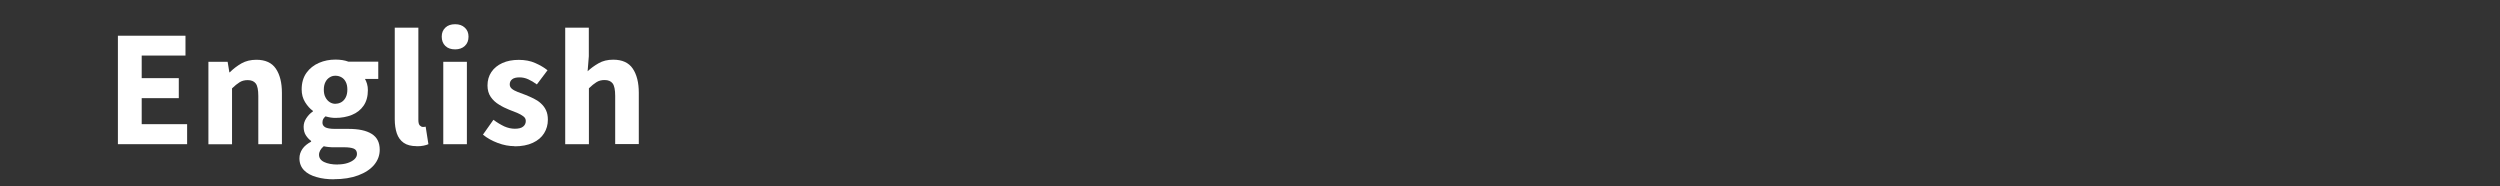 <?xml version="1.0" encoding="UTF-8"?><svg id="_レイヤー_2" xmlns="http://www.w3.org/2000/svg" xmlns:xlink="http://www.w3.org/1999/xlink" viewBox="0 0 291.13 21.68"><rect x="0" y="0" width="291.13" height="21.68" fill="#333333" stroke="none"/><defs><style>.cls-1{clip-path:url(#clippath);}.cls-2{fill:none;}.cls-2,.cls-3{stroke-width:0px;}.cls-4{isolation:isolate;}.cls-3{fill:#fff;}</style><clipPath id="clippath"><rect class="cls-2" width="291.13" height="21.68"/></clipPath></defs><g id="L"><g class="cls-1"><g class="cls-4"><path class="cls-3" d="m13.73,16.79V4.16h7.87v2.31h-5.1v2.63h4.32v2.33h-4.32v3.03h5.29v2.33h-8.06Z"/><path class="cls-3" d="m24.27,16.79V7.2h2.24l.2,1.22h.05c.41-.41.86-.75,1.36-1.04.5-.28,1.08-.42,1.73-.42,1.04,0,1.8.34,2.27,1.03.47.69.71,1.63.71,2.83v5.97h-2.75v-5.61c0-.71-.1-1.2-.3-1.46-.2-.26-.51-.39-.94-.39-.36,0-.67.08-.94.25-.26.16-.56.4-.88.71v6.51h-2.75Z"/><path class="cls-3" d="m38.88,20.88c-.74,0-1.41-.08-2.02-.26-.61-.17-1.1-.43-1.45-.79s-.54-.82-.54-1.39c0-.4.12-.76.35-1.1.23-.33.57-.61,1.01-.84v-.09c-.24-.17-.44-.39-.61-.65-.17-.26-.26-.6-.26-1,0-.34.1-.67.31-.99s.46-.59.77-.79v-.07c-.34-.24-.64-.58-.91-1.01-.27-.44-.4-.93-.4-1.49,0-.77.19-1.41.56-1.93.37-.52.86-.9,1.46-1.16.6-.26,1.24-.38,1.92-.38.28,0,.55.02.81.06.25.04.48.1.69.18h3.48v2.01h-1.55c.09.15.17.34.24.57.07.23.1.48.1.74,0,.73-.17,1.33-.5,1.81-.33.48-.79.84-1.36,1.07-.57.23-1.21.35-1.91.35-.17,0-.35-.01-.55-.04-.2-.03-.41-.08-.62-.14-.11.1-.2.21-.26.31-.06.11-.09.25-.09.43,0,.23.11.4.32.53.22.12.6.19,1.14.19h1.58c1.17,0,2.07.19,2.69.58.63.39.94,1,.94,1.85,0,.66-.22,1.24-.65,1.76-.44.52-1.05.92-1.85,1.22-.8.3-1.74.45-2.83.45Zm.43-1.73c.45,0,.85-.06,1.18-.17.33-.11.6-.26.79-.44.19-.18.29-.39.29-.61,0-.32-.13-.53-.39-.63s-.63-.15-1.1-.15h-1.04c-.32,0-.58,0-.79-.03-.21-.02-.39-.05-.55-.09-.18.15-.32.31-.41.48-.09.17-.14.34-.14.51,0,.37.2.66.6.85.4.19.92.29,1.56.29Zm-.24-7.07c.26,0,.5-.07.71-.2.21-.13.37-.32.49-.56.12-.24.18-.54.18-.89s-.06-.65-.18-.88c-.12-.24-.28-.42-.49-.54-.21-.12-.44-.19-.71-.19s-.48.06-.68.19c-.2.12-.37.3-.49.54-.12.23-.19.53-.19.89s.06.65.19.89c.12.24.29.43.49.56.2.13.43.2.68.2Z"/><path class="cls-3" d="m48.52,17.02c-.63,0-1.14-.13-1.51-.39-.37-.26-.64-.63-.8-1.1s-.24-1.03-.24-1.65V3.22h2.75v10.76c0,.31.06.52.17.63.11.11.23.17.34.17.06,0,.11,0,.15,0,.05,0,.11-.01.19-.03l.32,2.04c-.15.07-.33.12-.56.17-.23.05-.5.07-.82.07Z"/><path class="cls-3" d="m53,5.75c-.48,0-.86-.13-1.14-.4-.28-.27-.42-.63-.42-1.08s.14-.78.42-1.05c.28-.27.66-.4,1.14-.4s.84.13,1.13.4c.29.27.43.61.43,1.05,0,.45-.14.81-.43,1.08-.29.27-.67.4-1.13.4Zm-1.38,11.03V7.2h2.75v9.59h-2.75Z"/><path class="cls-3" d="m59.92,17.02c-.64,0-1.28-.12-1.95-.37s-1.24-.57-1.73-.97l1.22-1.73c.44.33.87.58,1.27.77.41.18.82.27,1.22.27.44,0,.77-.08.97-.25.2-.16.31-.38.31-.65,0-.22-.09-.4-.28-.54-.19-.15-.43-.28-.73-.41-.3-.12-.62-.25-.94-.37-.4-.16-.79-.35-1.17-.59-.39-.23-.71-.53-.96-.89-.25-.36-.38-.81-.38-1.34,0-.59.15-1.11.45-1.56.3-.45.73-.8,1.28-1.05.55-.25,1.19-.37,1.91-.37s1.37.12,1.92.37c.55.24,1.03.52,1.43.84l-1.24,1.65c-.34-.25-.68-.45-1.01-.6-.33-.15-.67-.22-1.01-.22-.39,0-.67.07-.86.22-.19.15-.28.35-.28.6,0,.2.08.37.25.51.17.14.4.26.68.37.28.11.59.22.93.35.31.12.61.26.92.41.31.15.59.33.84.56.25.23.46.49.6.8.15.31.22.68.22,1.12,0,.58-.15,1.1-.44,1.57-.29.47-.73.84-1.31,1.11-.58.27-1.29.41-2.14.41Z"/><path class="cls-3" d="m65.82,16.79V3.22h2.75v3.33l-.14,1.75c.36-.34.78-.65,1.27-.93.48-.28,1.05-.42,1.71-.42,1.04,0,1.8.34,2.27,1.03.47.69.71,1.63.71,2.83v5.97h-2.75v-5.61c0-.71-.1-1.2-.3-1.46-.2-.26-.51-.39-.94-.39-.36,0-.67.08-.94.25-.26.16-.56.4-.88.71v6.51h-2.75Z"/></g></g></g></svg>